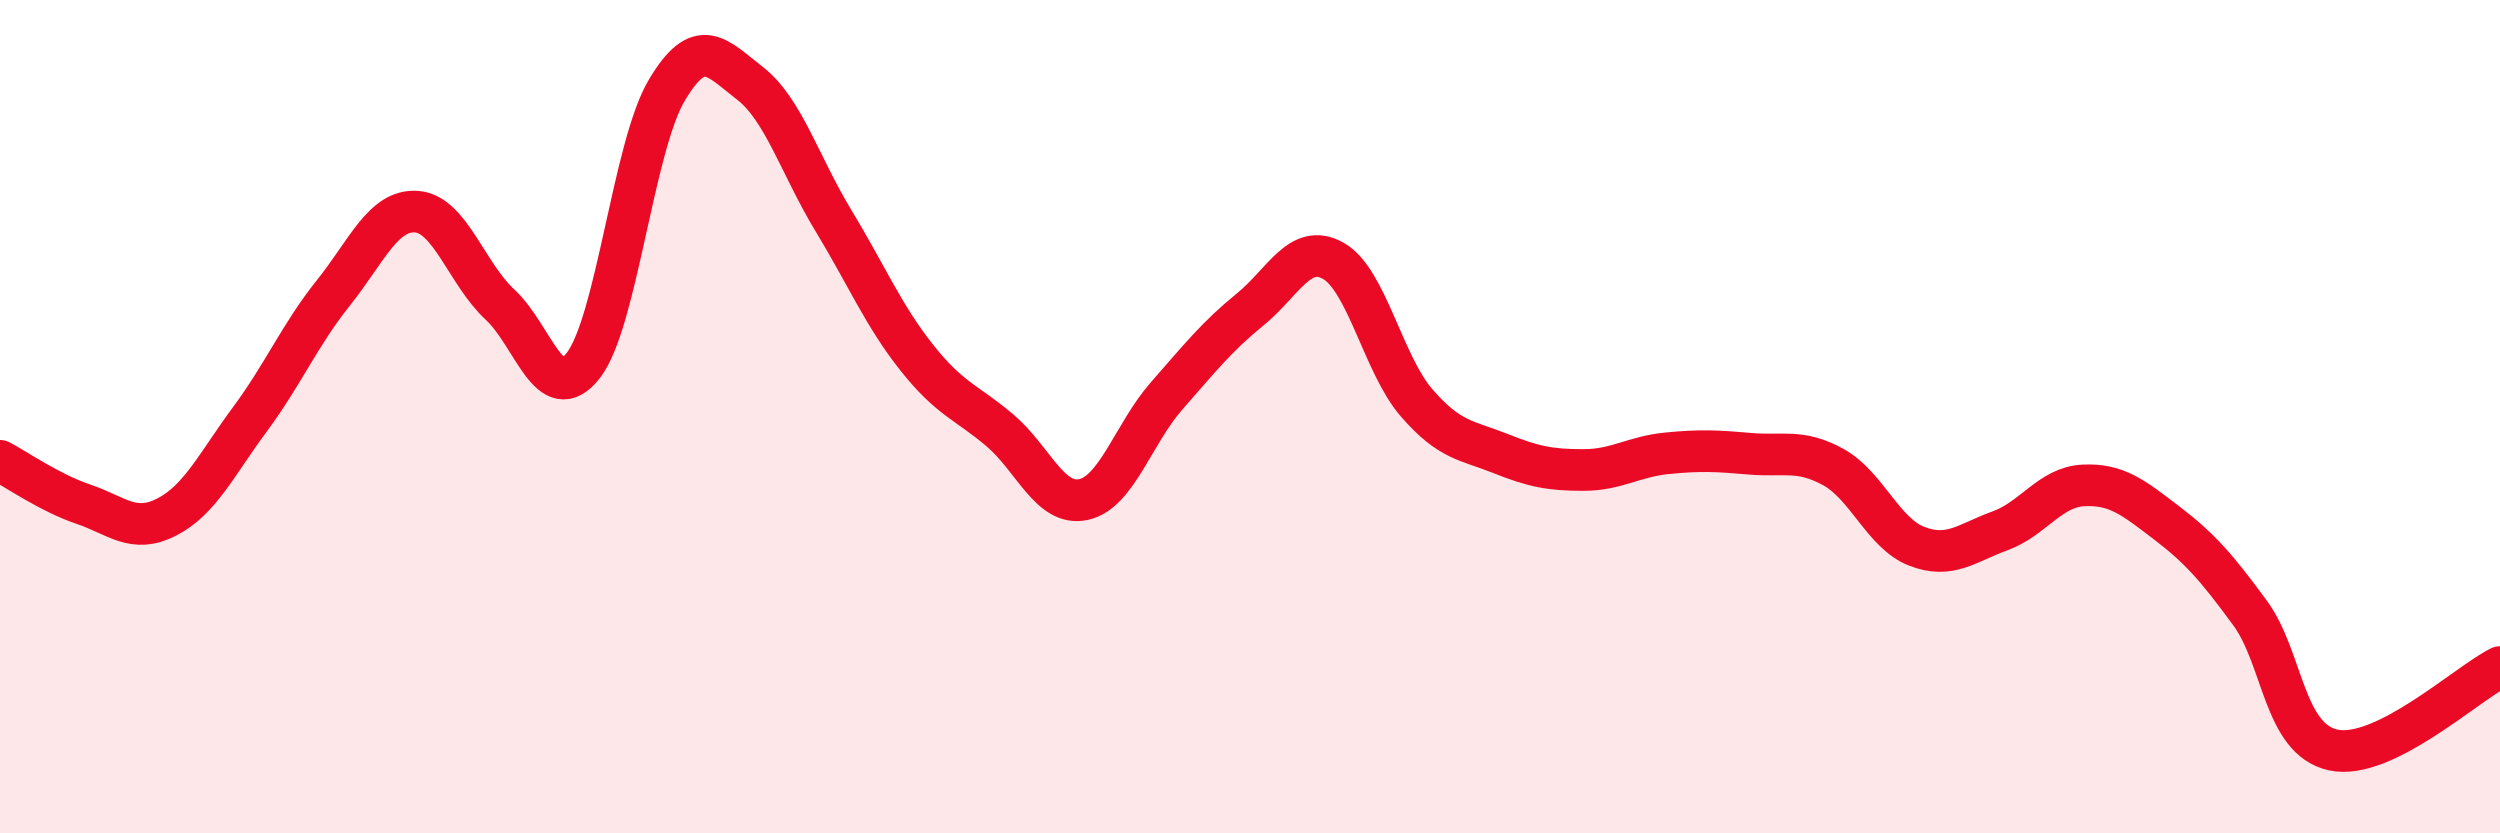 
    <svg width="60" height="20" viewBox="0 0 60 20" xmlns="http://www.w3.org/2000/svg">
      <path
        d="M 0,11.06 C 0.4,11.27 1.2,11.83 2,12.1 C 2.8,12.37 3.2,12.82 4,12.41 C 4.8,12 5.2,11.14 6,10.06 C 6.8,8.98 7.2,8.03 8,7.03 C 8.8,6.03 9.2,5.02 10,5.08 C 10.8,5.14 11.2,6.57 12,7.31 C 12.8,8.05 13.2,9.8 14,8.77 C 14.8,7.74 15.2,3.52 16,2.17 C 16.8,0.82 17.2,1.38 18,2 C 18.8,2.62 19.2,3.97 20,5.29 C 20.8,6.61 21.2,7.57 22,8.58 C 22.8,9.59 23.2,9.65 24,10.33 C 24.8,11.01 25.2,12.16 26,11.99 C 26.8,11.82 27.2,10.41 28,9.5 C 28.8,8.59 29.2,8.08 30,7.43 C 30.8,6.78 31.2,5.81 32,6.26 C 32.8,6.71 33.2,8.75 34,9.67 C 34.8,10.59 35.2,10.56 36,10.88 C 36.8,11.2 37.2,11.28 38,11.28 C 38.8,11.28 39.2,10.96 40,10.88 C 40.8,10.8 41.2,10.82 42,10.89 C 42.8,10.96 43.2,10.77 44,11.21 C 44.8,11.65 45.2,12.8 46,13.11 C 46.8,13.42 47.2,13.03 48,12.74 C 48.8,12.45 49.2,11.69 50,11.65 C 50.8,11.61 51.2,11.94 52,12.55 C 52.8,13.16 53.2,13.62 54,14.71 C 54.8,15.8 54.8,17.74 56,18 C 57.2,18.26 59.2,16.41 60,16.01L60 20L0 20Z"
        fill="#EB0A25"
        opacity="0.1"
        stroke-linecap="round"
        stroke-linejoin="round"
      />
      <path
        d="M 0,11.06 C 0.4,11.27 1.2,11.83 2,12.1 C 2.8,12.37 3.2,12.82 4,12.41 C 4.8,12 5.2,11.14 6,10.06 C 6.8,8.98 7.2,8.03 8,7.03 C 8.8,6.03 9.2,5.02 10,5.08 C 10.8,5.14 11.2,6.57 12,7.31 C 12.8,8.05 13.2,9.8 14,8.77 C 14.8,7.74 15.2,3.52 16,2.17 C 16.8,0.82 17.2,1.38 18,2 C 18.8,2.62 19.2,3.97 20,5.29 C 20.8,6.61 21.2,7.57 22,8.58 C 22.8,9.59 23.2,9.65 24,10.33 C 24.8,11.01 25.2,12.16 26,11.99 C 26.8,11.82 27.2,10.41 28,9.5 C 28.8,8.59 29.2,8.08 30,7.43 C 30.8,6.78 31.2,5.81 32,6.26 C 32.8,6.71 33.2,8.75 34,9.67 C 34.8,10.59 35.2,10.56 36,10.88 C 36.8,11.2 37.2,11.28 38,11.28 C 38.8,11.28 39.2,10.96 40,10.88 C 40.8,10.8 41.2,10.82 42,10.89 C 42.8,10.96 43.2,10.77 44,11.21 C 44.8,11.65 45.2,12.8 46,13.11 C 46.8,13.42 47.2,13.03 48,12.74 C 48.8,12.45 49.2,11.69 50,11.65 C 50.8,11.61 51.2,11.94 52,12.55 C 52.8,13.16 53.2,13.62 54,14.71 C 54.8,15.8 54.8,17.74 56,18 C 57.2,18.26 59.2,16.41 60,16.01"
        stroke="#EB0A25"
        stroke-width="1"
        fill="none"
        stroke-linecap="round"
        stroke-linejoin="round"
      />
    </svg>
  
